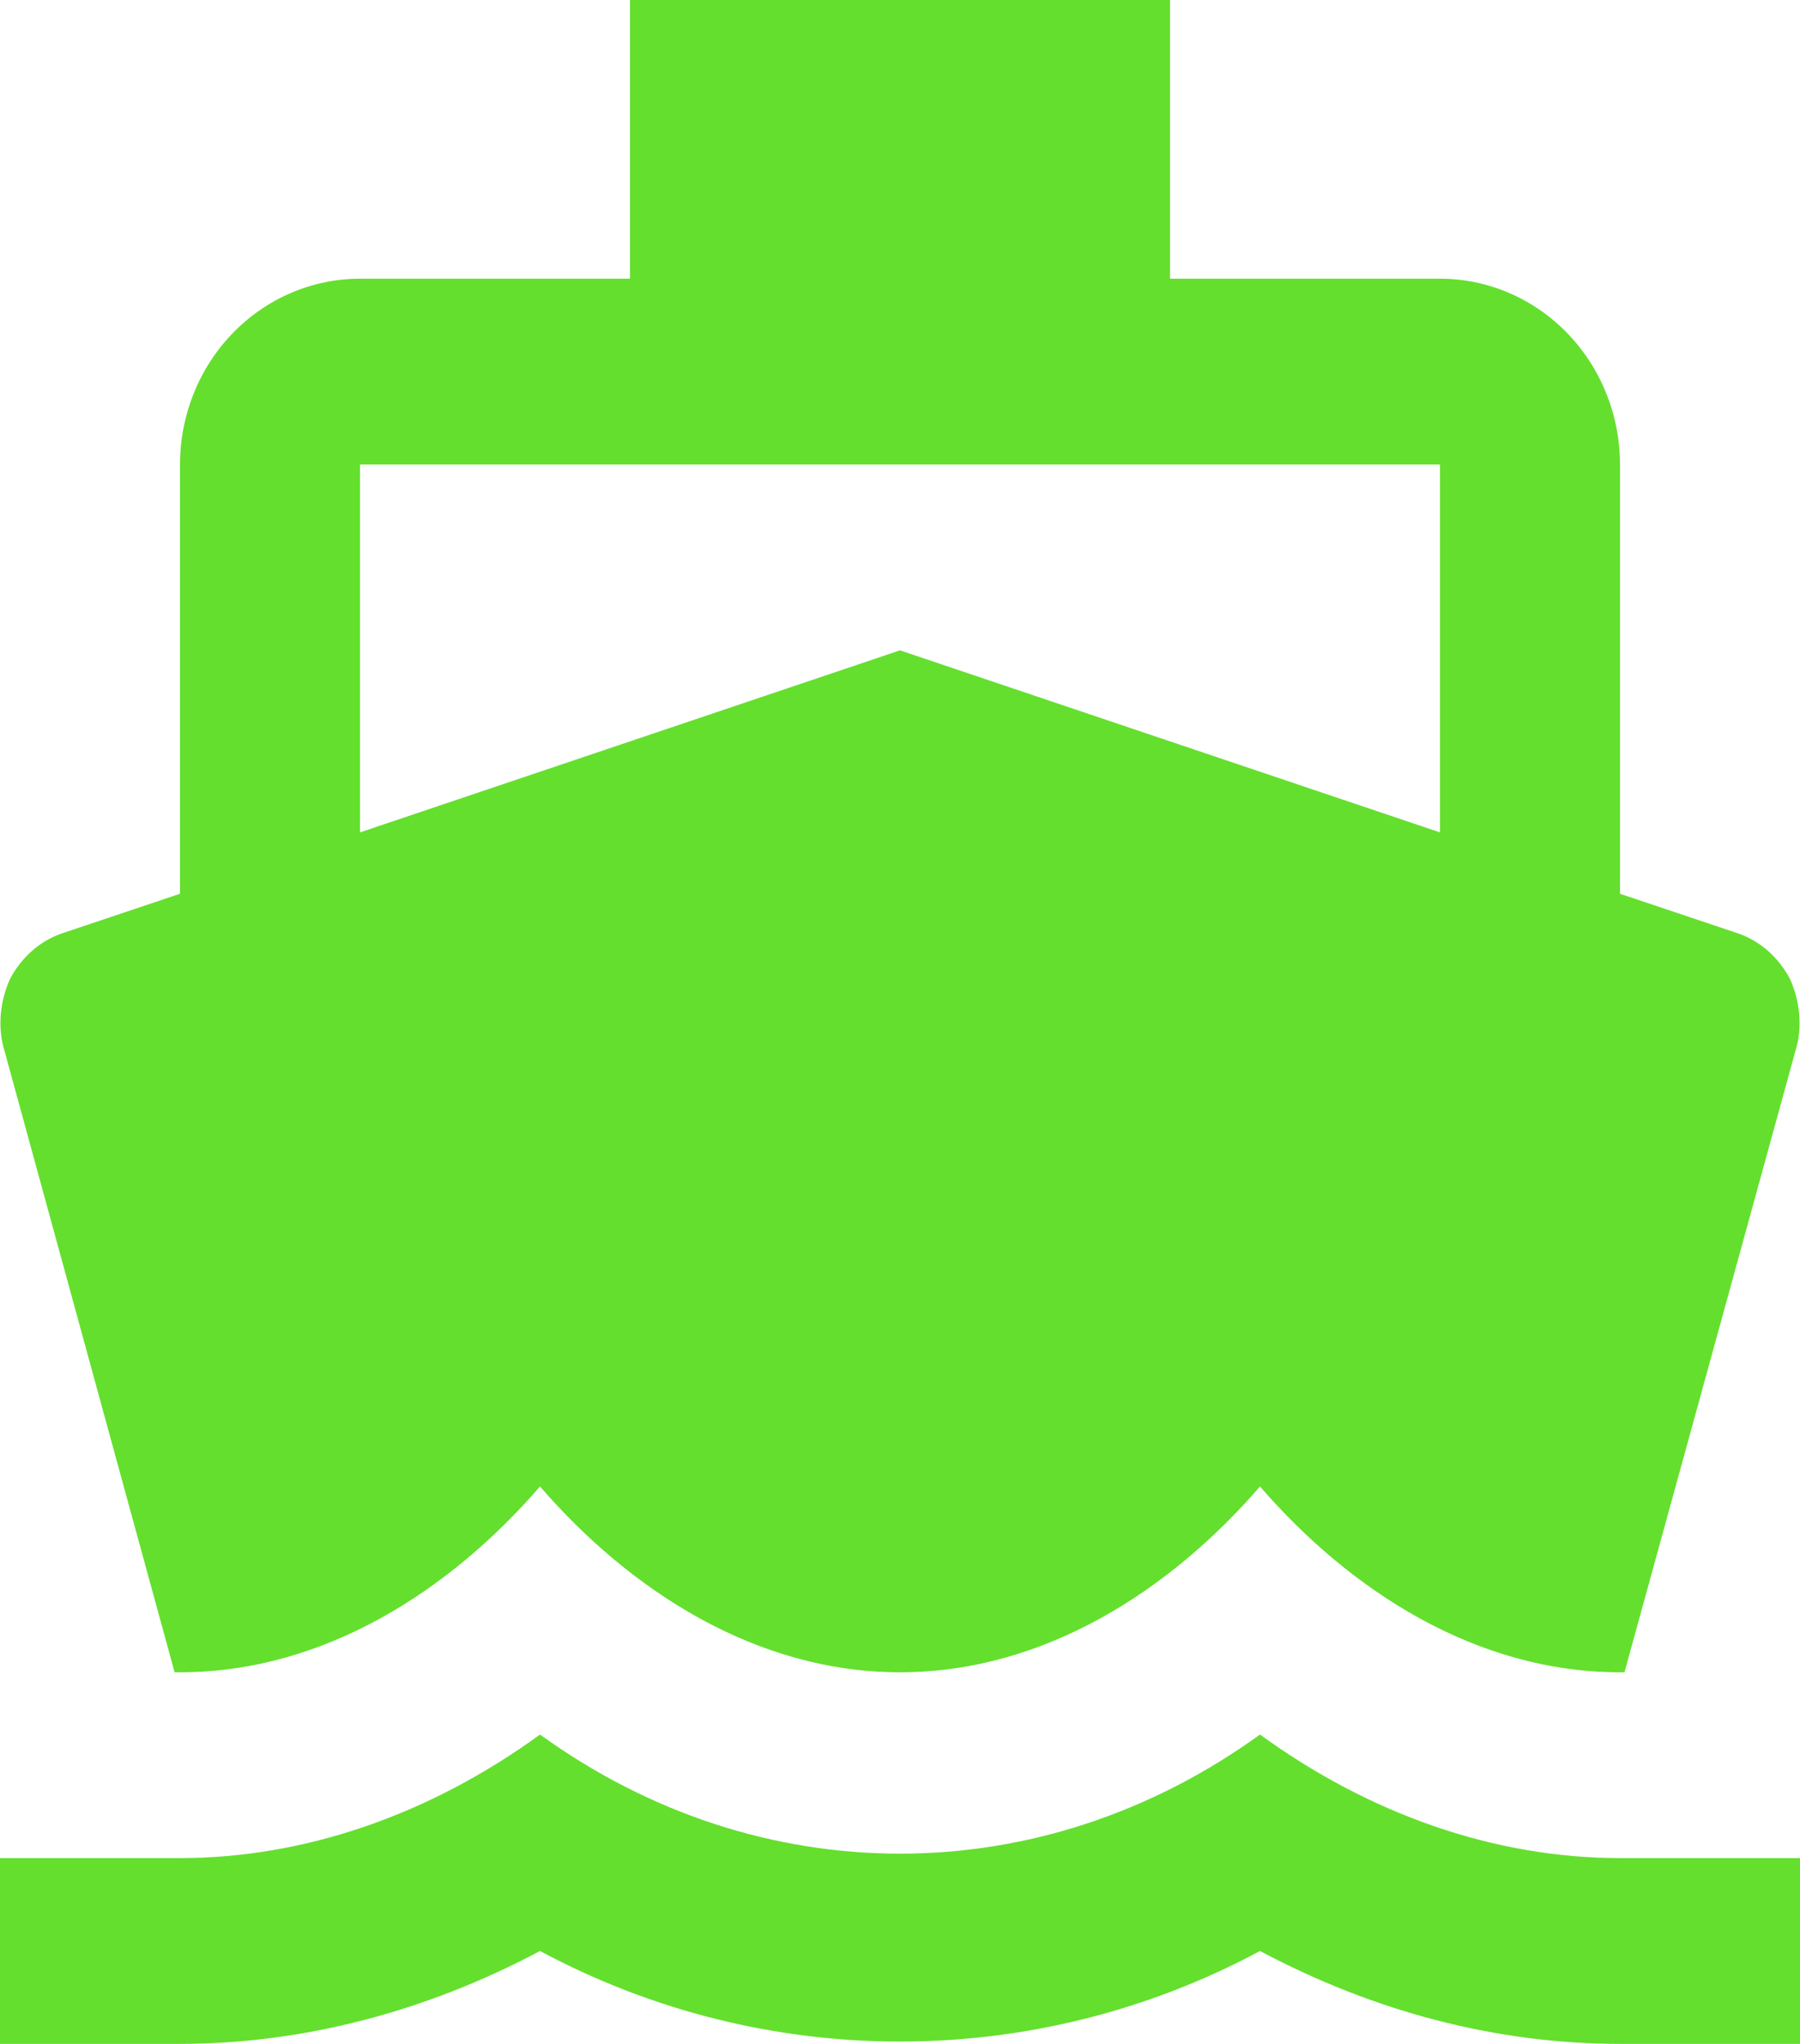 <?xml version="1.0" encoding="UTF-8"?> <svg xmlns="http://www.w3.org/2000/svg" width="37" height="42" viewBox="0 0 37 42" fill="none"> <path d="M7.4 9.545H29.6V17.105L18.5 13.364L7.4 17.105M3.589 34.364H3.7C6.66 34.364 9.25 32.684 11.1 30.546C12.95 32.684 15.54 34.364 18.5 34.364C21.46 34.364 24.05 32.684 25.9 30.546C27.75 32.684 30.34 34.364 33.3 34.364H33.392L36.907 21.592C37.056 21.114 37 20.58 36.797 20.122C36.556 19.664 36.167 19.32 35.687 19.167L33.3 18.366V9.545C33.3 8.533 32.91 7.562 32.216 6.846C31.522 6.13 30.581 5.727 29.6 5.727H24.05V0H12.95V5.727H7.4C6.419 5.727 5.478 6.13 4.784 6.846C4.09 7.562 3.7 8.533 3.7 9.545V18.366L1.313 19.167C0.833 19.32 0.444 19.664 0.203 20.122C-1.9297e-07 20.58 -0.056 21.114 0.092 21.592M33.3 38.182C30.729 38.182 28.157 37.285 25.9 35.643C21.386 38.907 15.614 38.907 11.1 35.643C8.843 37.285 6.271 38.182 3.7 38.182H0V42H3.7C6.234 42 8.769 41.332 11.1 40.091C15.725 42.573 21.275 42.573 25.9 40.091C28.231 41.332 30.747 42 33.3 42H37V38.182H33.3Z" fill="#64DF2E"></path> </svg> 